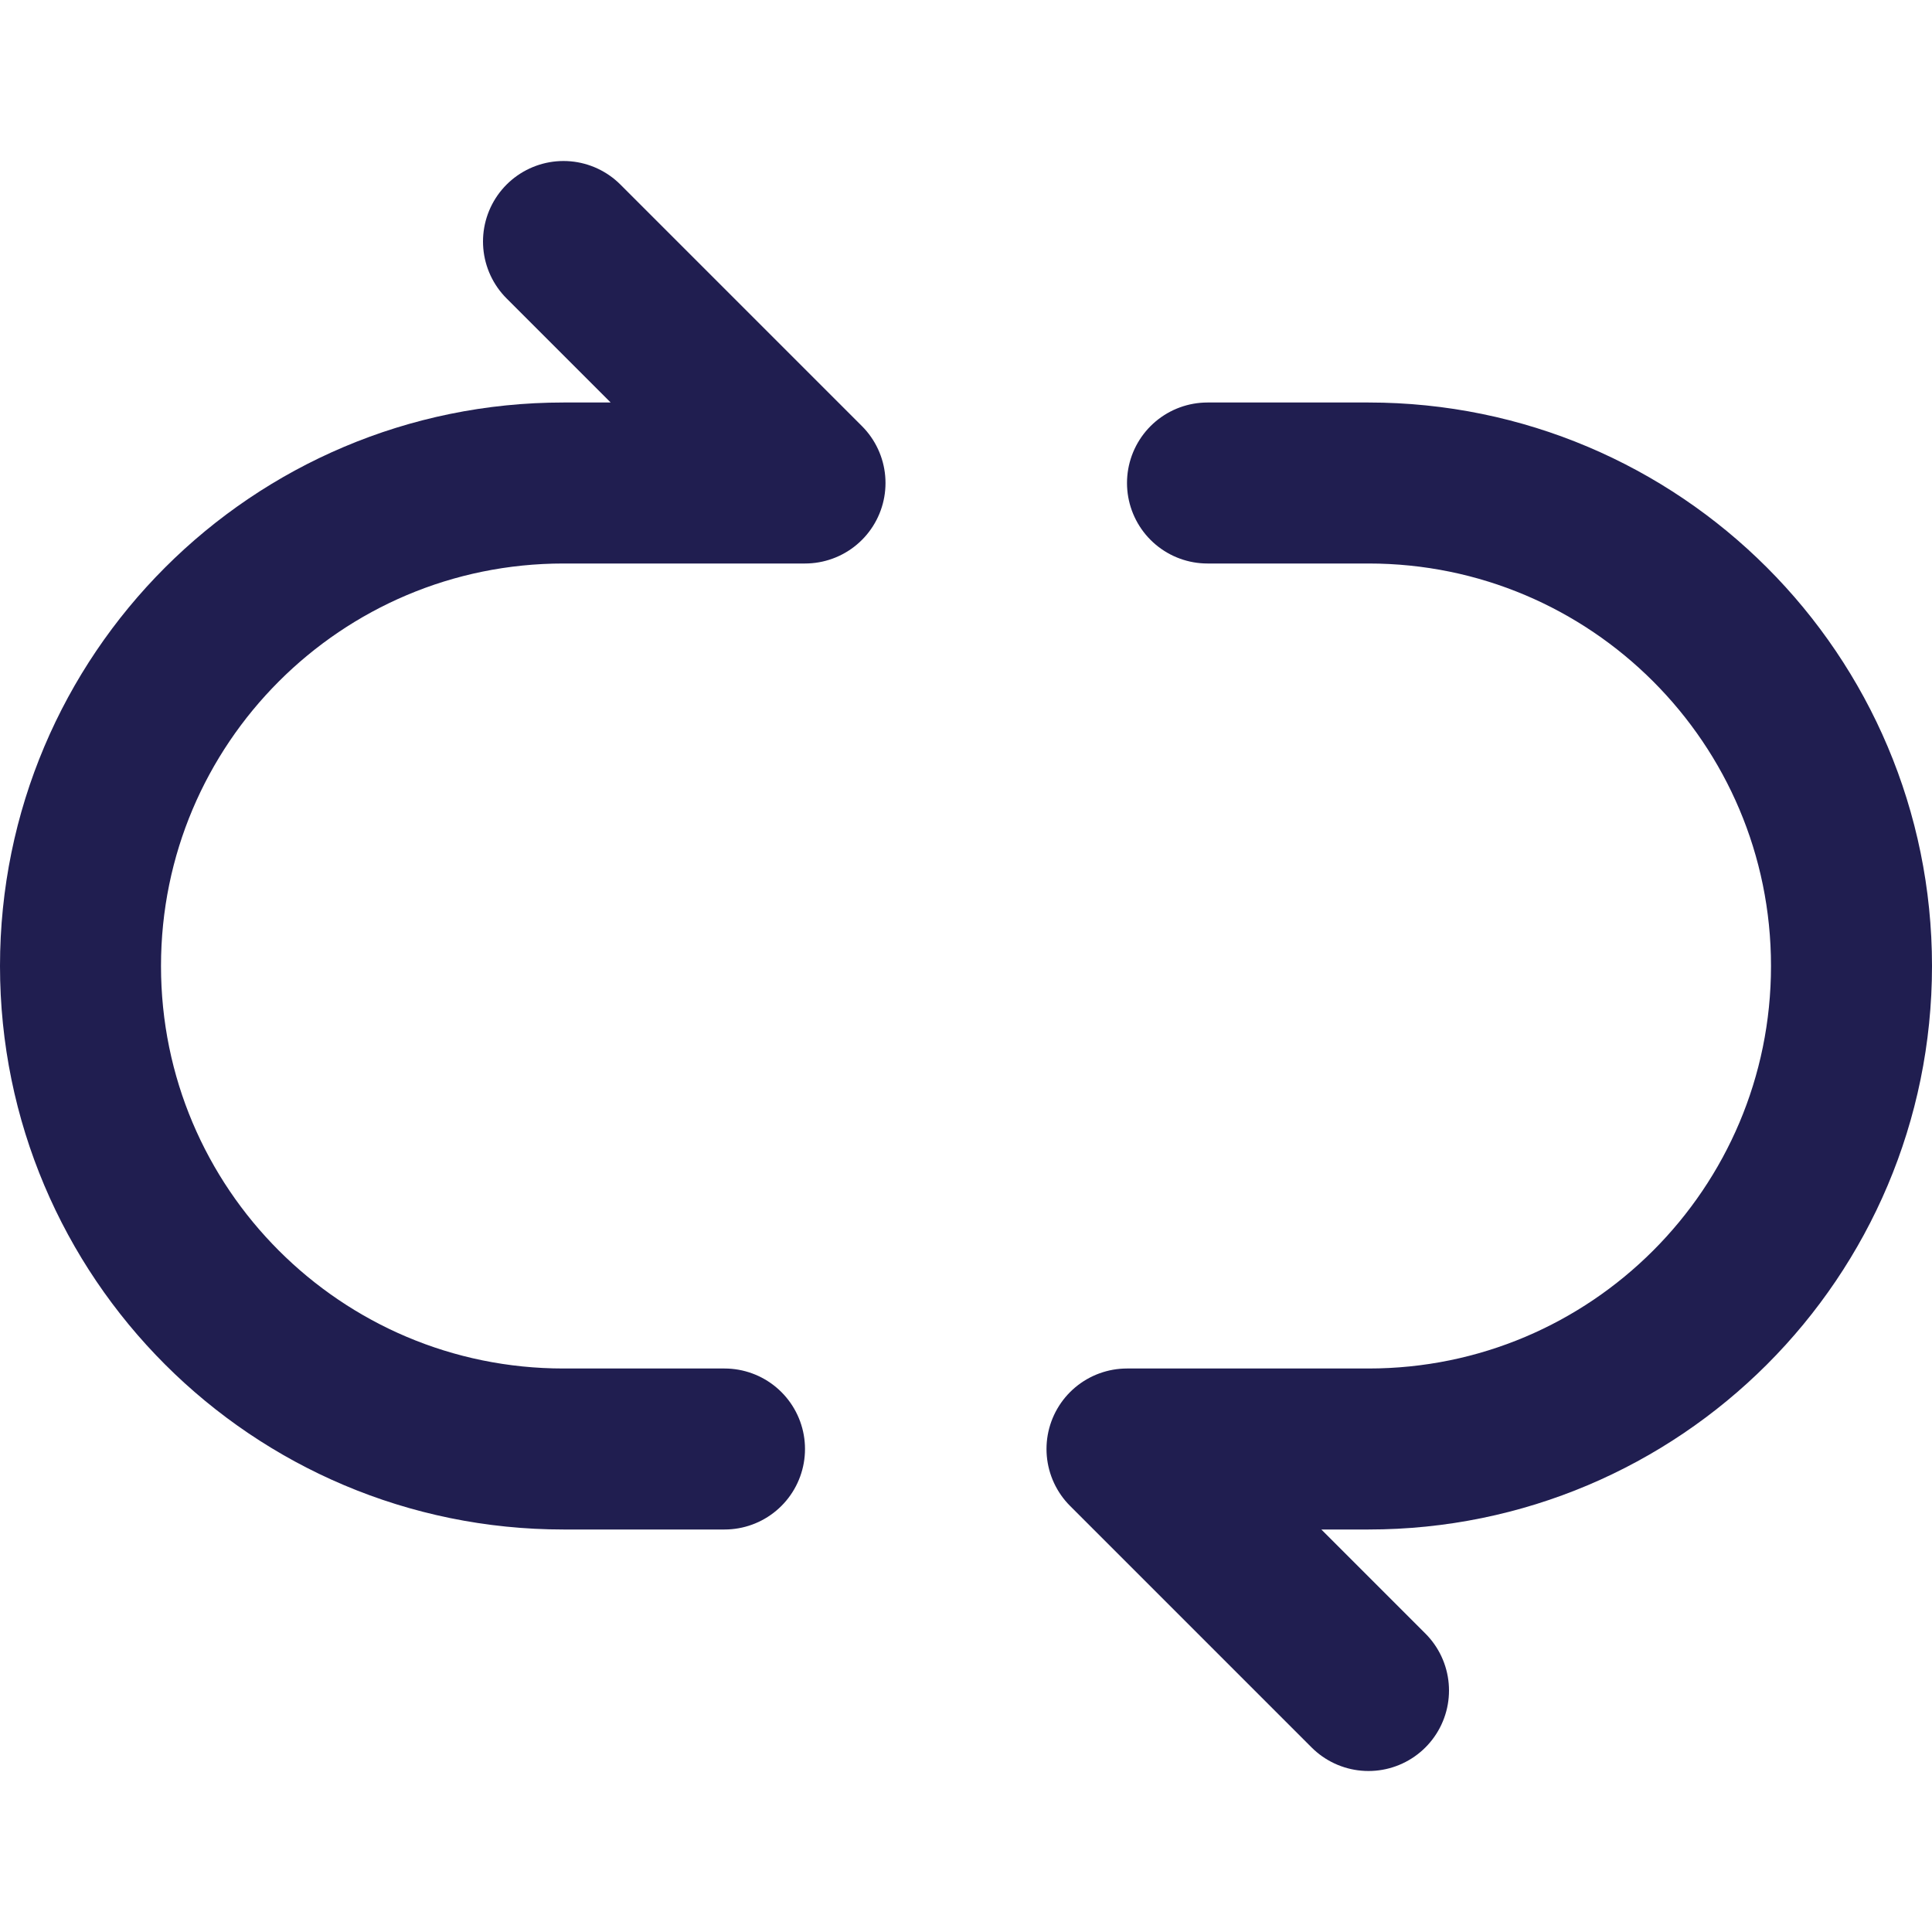 <?xml version="1.0" encoding="UTF-8"?> <svg xmlns="http://www.w3.org/2000/svg" width="24" height="24" viewBox="0 0 24 24" fill="none"><path d="M15 6H17C20.314 6 23 8.686 23 12C23 15.314 20.314 18 17 18H14L17 21" stroke="#201E50" stroke-width="2" stroke-linecap="round" stroke-linejoin="round"></path><path d="M9 18H7C3.686 18 1 15.314 1 12C1 8.686 3.686 6 7 6H10L7 3" stroke="#201E50" stroke-width="2" stroke-linecap="round" stroke-linejoin="round"></path></svg> 